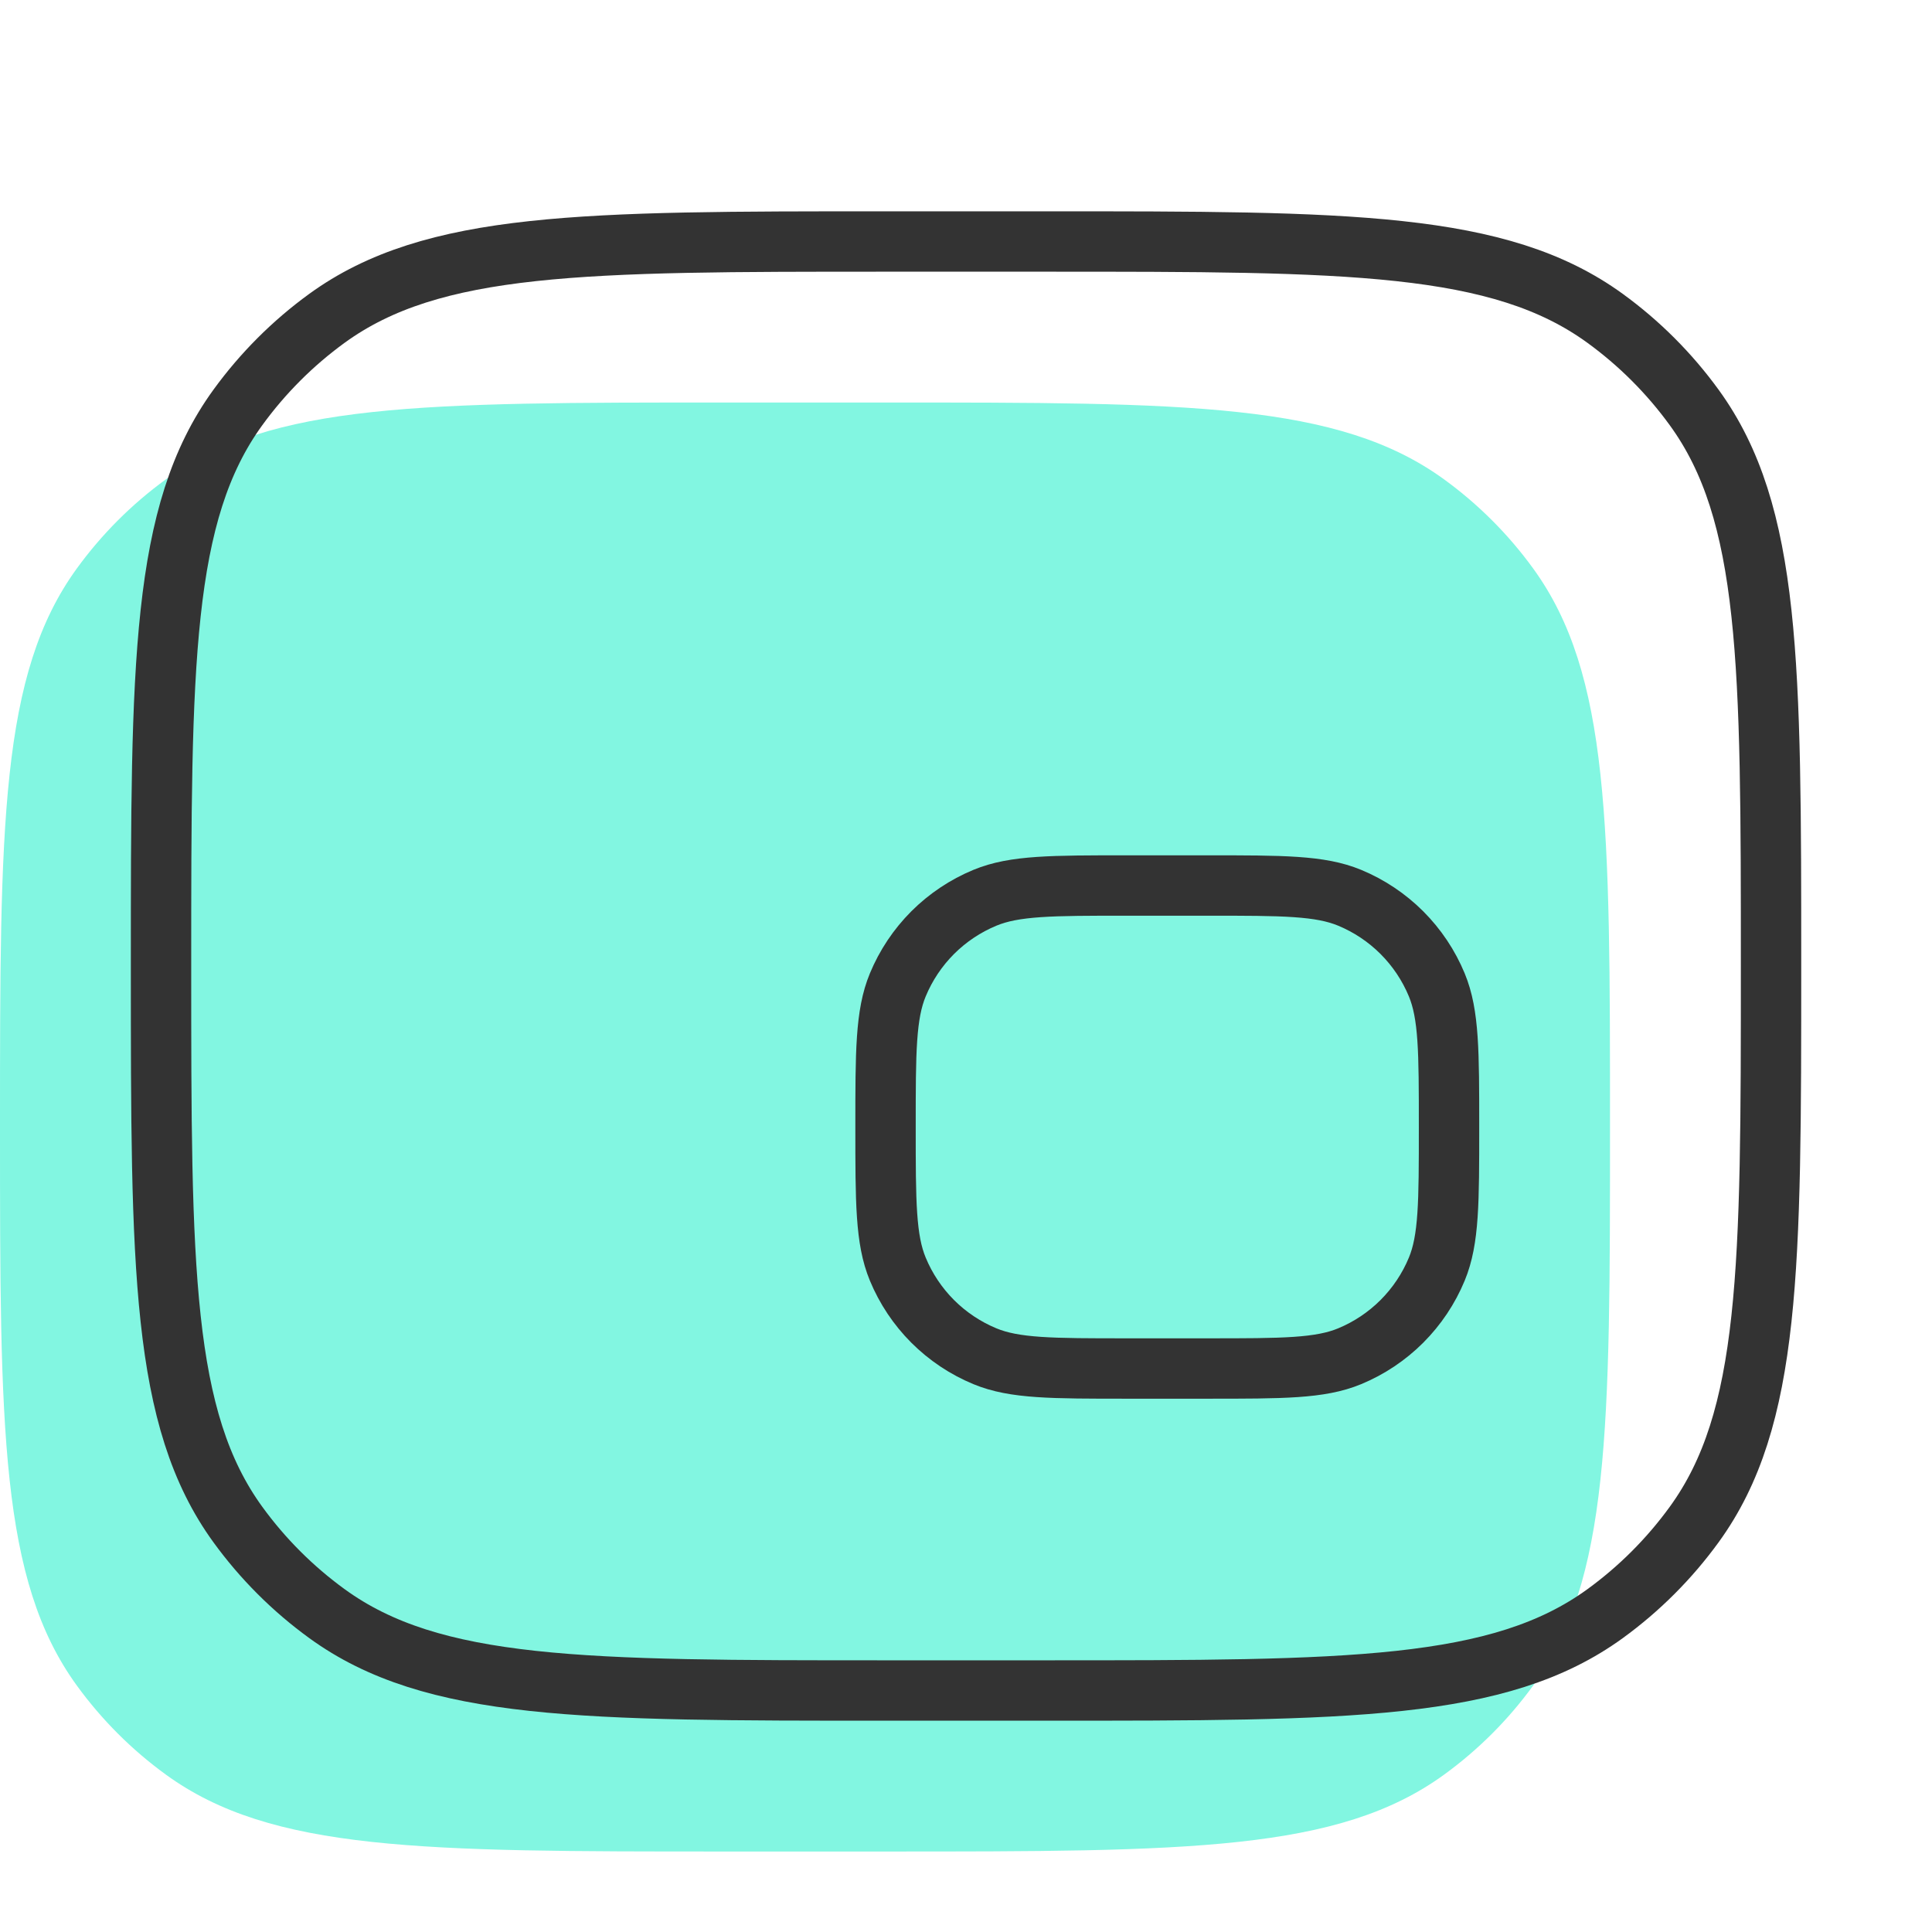 <svg width="80" height="80" viewBox="0 0 80 80" fill="none" xmlns="http://www.w3.org/2000/svg">
<path d="M0 46.667C0 34.167 -1.98682e-07 27.917 3.183 23.537C4.21 22.123 5.453 20.878 6.867 19.85C11.25 16.667 17.503 16.667 30 16.667H36.667C49.167 16.667 55.417 16.667 59.797 19.85C61.211 20.878 62.456 22.122 63.483 23.537C66.667 27.917 66.667 34.17 66.667 46.667C66.667 59.167 66.667 65.417 63.483 69.797C62.456 71.212 61.211 72.456 59.797 73.484C55.417 76.667 49.163 76.667 36.667 76.667H30C17.5 76.667 11.25 76.667 6.87 73.484C5.455 72.456 4.211 71.212 3.183 69.797C-1.98682e-07 65.417 0 59.164 0 46.667Z" fill="#82F6E1"/>
<path d="M6.668 40C6.668 27.5 6.668 21.25 9.851 16.87C10.878 15.456 12.121 14.211 13.535 13.183C17.918 10 24.171 10 36.668 10H43.335C55.835 10 62.085 10 66.465 13.183C67.879 14.211 69.123 15.455 70.151 16.87C73.335 21.25 73.335 27.503 73.335 40C73.335 52.5 73.335 58.75 70.151 63.13C69.123 64.545 67.879 65.789 66.465 66.817C62.085 70 55.831 70 43.335 70H36.668C24.168 70 17.918 70 13.538 66.817C12.123 65.789 10.879 64.545 9.851 63.13C6.668 58.75 6.668 52.497 6.668 40Z" stroke="#333333" stroke-width="2.5"/>
<path d="M36.668 46.667C36.668 43.56 36.668 42.007 37.175 40.784C37.51 39.974 38.001 39.239 38.62 38.619C39.24 38 39.975 37.509 40.785 37.174C42.008 36.667 43.561 36.667 46.668 36.667H50.001C53.108 36.667 54.661 36.667 55.885 37.174C56.694 37.509 57.429 38 58.049 38.619C58.668 39.239 59.16 39.974 59.495 40.784C60.001 42.007 60.001 43.56 60.001 46.667C60.001 49.774 60.001 51.327 59.495 52.55C59.16 53.36 58.668 54.095 58.049 54.715C57.429 55.334 56.694 55.825 55.885 56.16C54.661 56.667 53.108 56.667 50.001 56.667H46.668C43.561 56.667 42.008 56.667 40.785 56.16C39.975 55.825 39.24 55.334 38.62 54.715C38.001 54.095 37.51 53.36 37.175 52.55C36.668 51.327 36.668 49.774 36.668 46.667Z" stroke="#333333" stroke-width="2.5"/>
</svg>
